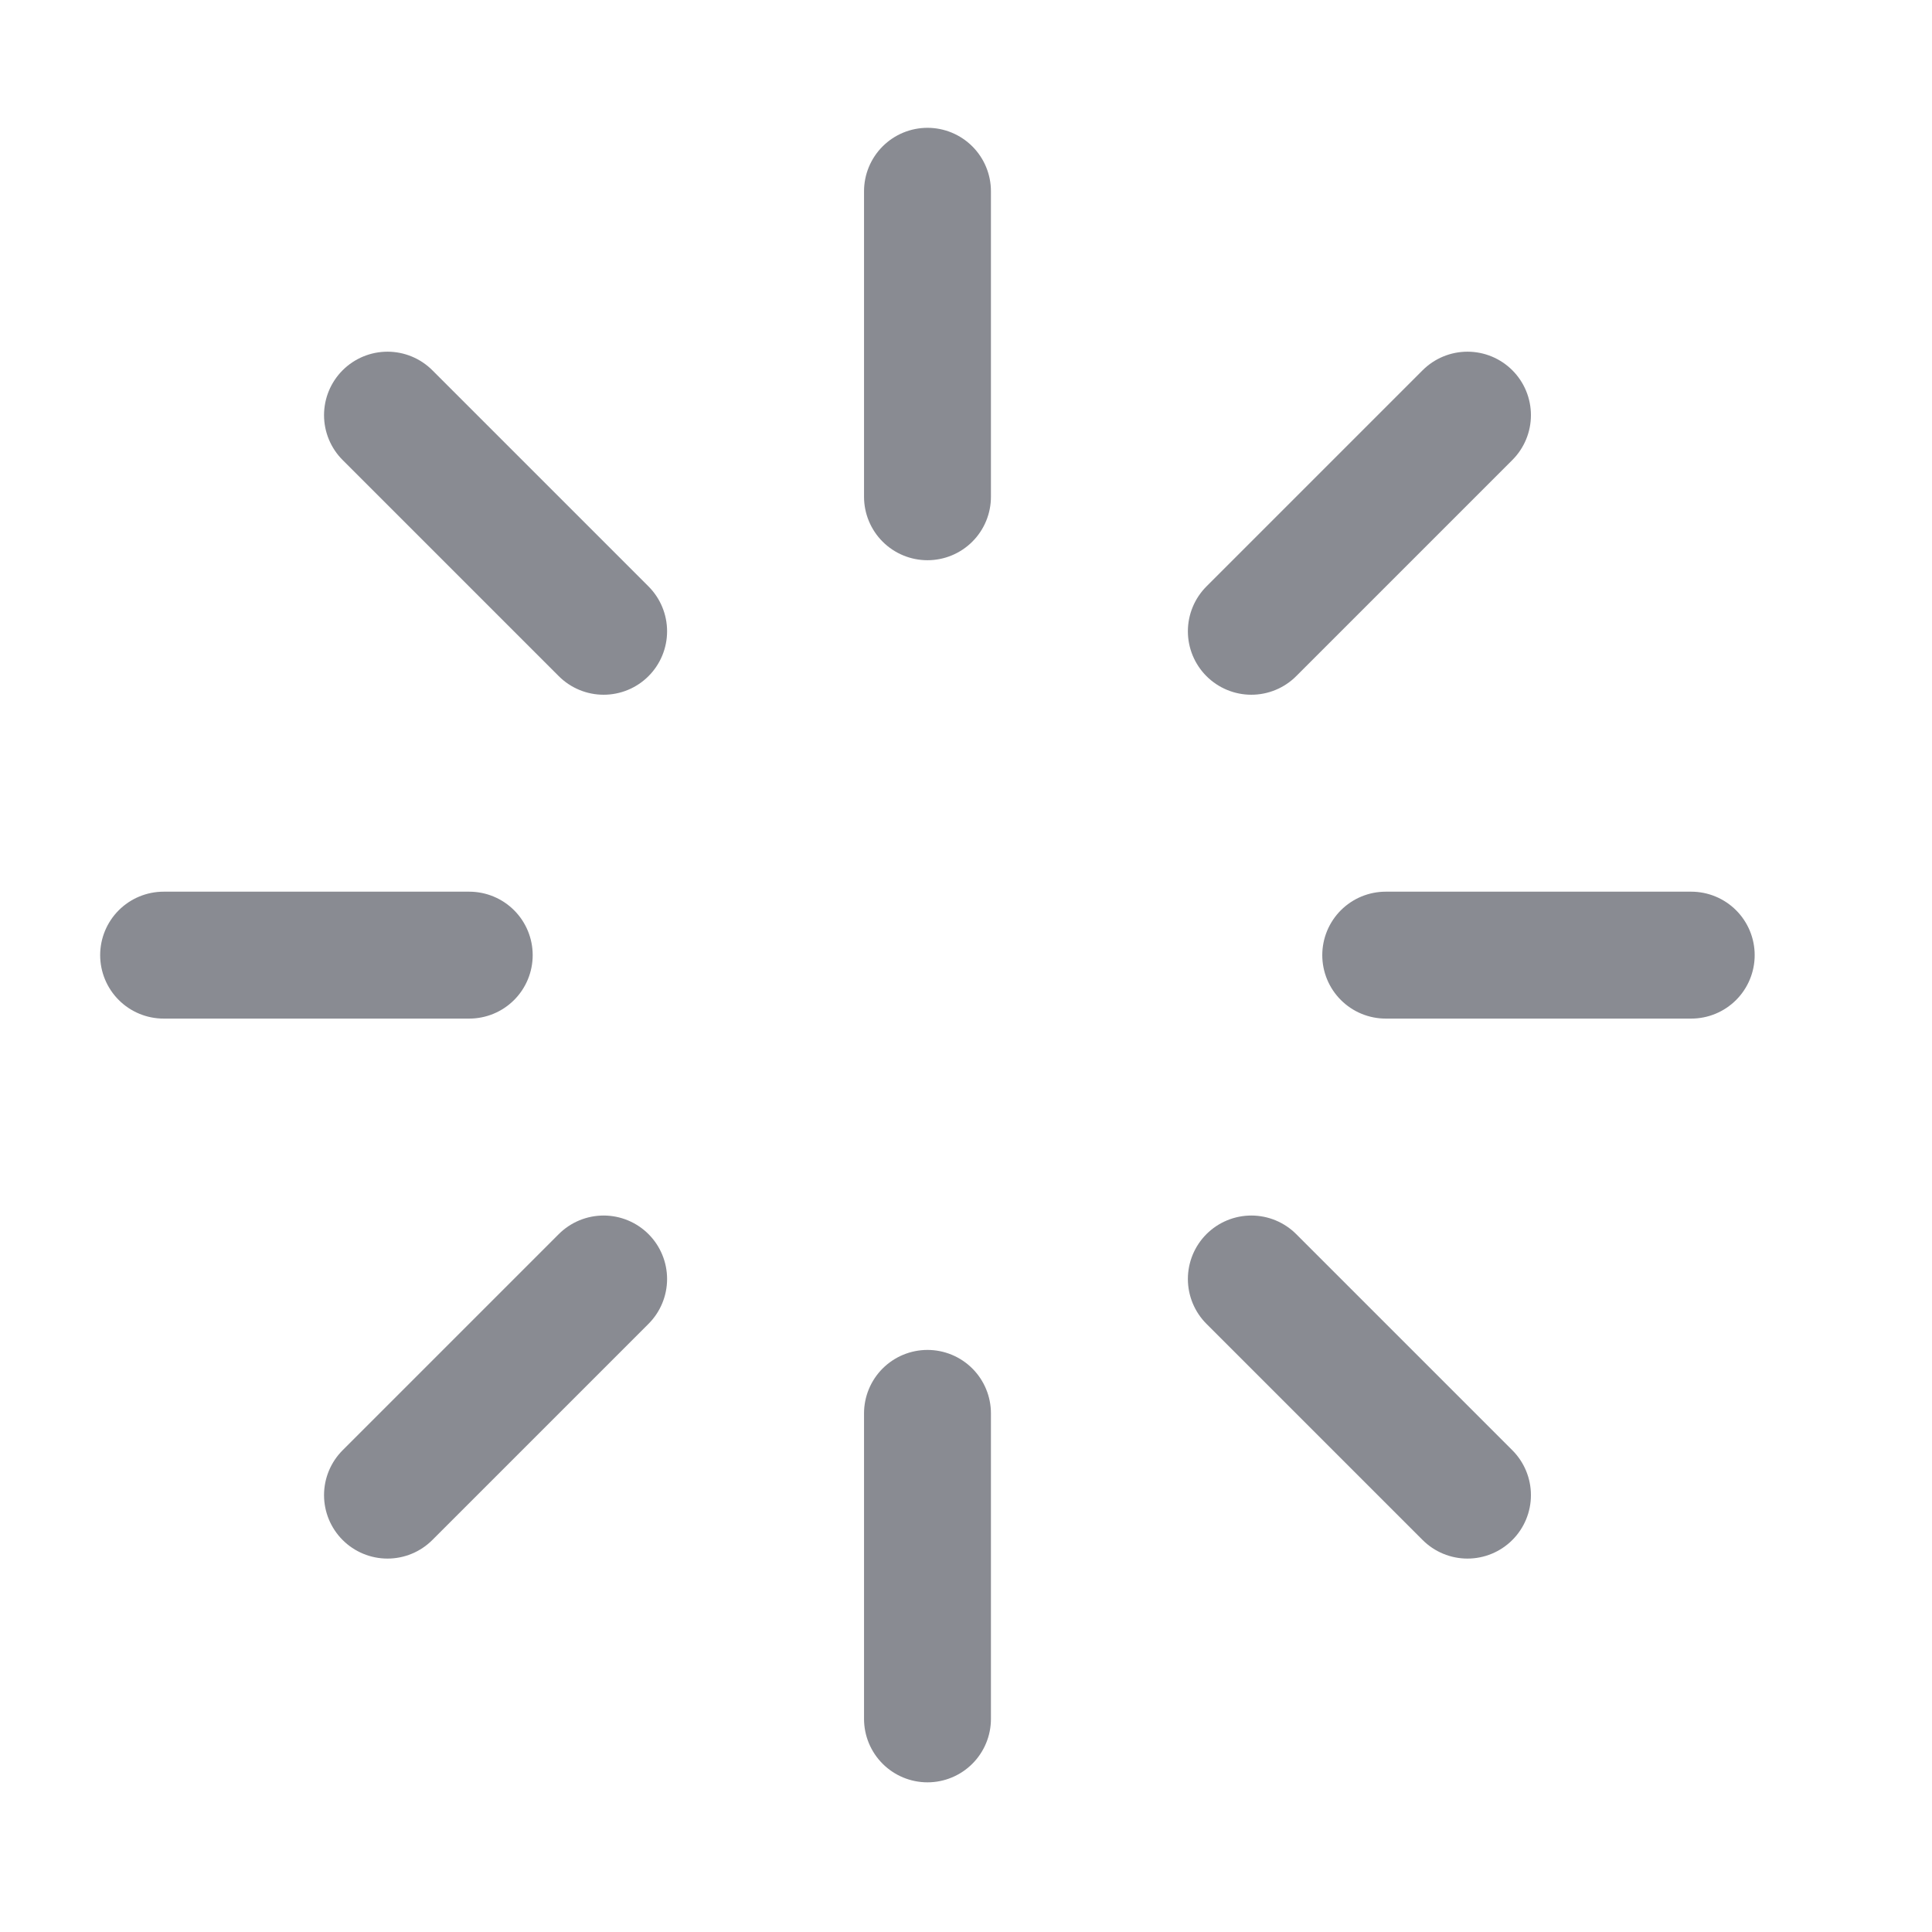 <svg width="16" height="16" viewBox="0 0 16 16" fill="none" xmlns="http://www.w3.org/2000/svg">
<g id="loader" clip-path="url(#clip0_240_3484)">
<path id="Vector" d="M7.681 1.584V4.114" stroke="#898B92" stroke-width="1.051" stroke-linecap="round" stroke-linejoin="round"/>
<path id="Vector_2" d="M7.681 11.705V14.235" stroke="#898B92" stroke-width="1.051" stroke-linecap="round" stroke-linejoin="round"/>
<path id="Vector_3" d="M3.209 3.438L4.999 5.228" stroke="#898B92" stroke-width="1.051" stroke-linecap="round" stroke-linejoin="round"/>
<path id="Vector_4" d="M10.363 10.592L12.153 12.382" stroke="#898B92" stroke-width="1.051" stroke-linecap="round" stroke-linejoin="round"/>
<path id="Vector_5" d="M1.355 7.91H3.886" stroke="#898B92" stroke-width="1.051" stroke-linecap="round" stroke-linejoin="round"/>
<path id="Vector_6" d="M11.476 7.91H14.006" stroke="#898B92" stroke-width="1.051" stroke-linecap="round" stroke-linejoin="round"/>
<path id="Vector_7" d="M3.209 12.382L4.999 10.592" stroke="#898B92" stroke-width="1.051" stroke-linecap="round" stroke-linejoin="round"/>
<path id="Vector_8" d="M10.363 5.228L12.153 3.438" stroke="#898B92" stroke-width="1.051" stroke-linecap="round" stroke-linejoin="round"/>
</g>
<defs>
<clipPath id="clip0_240_3484">
<rect width="15.181" height="15.181" fill="white" transform="translate(0.09 0.319)"/>
</clipPath>
</defs>
</svg>
